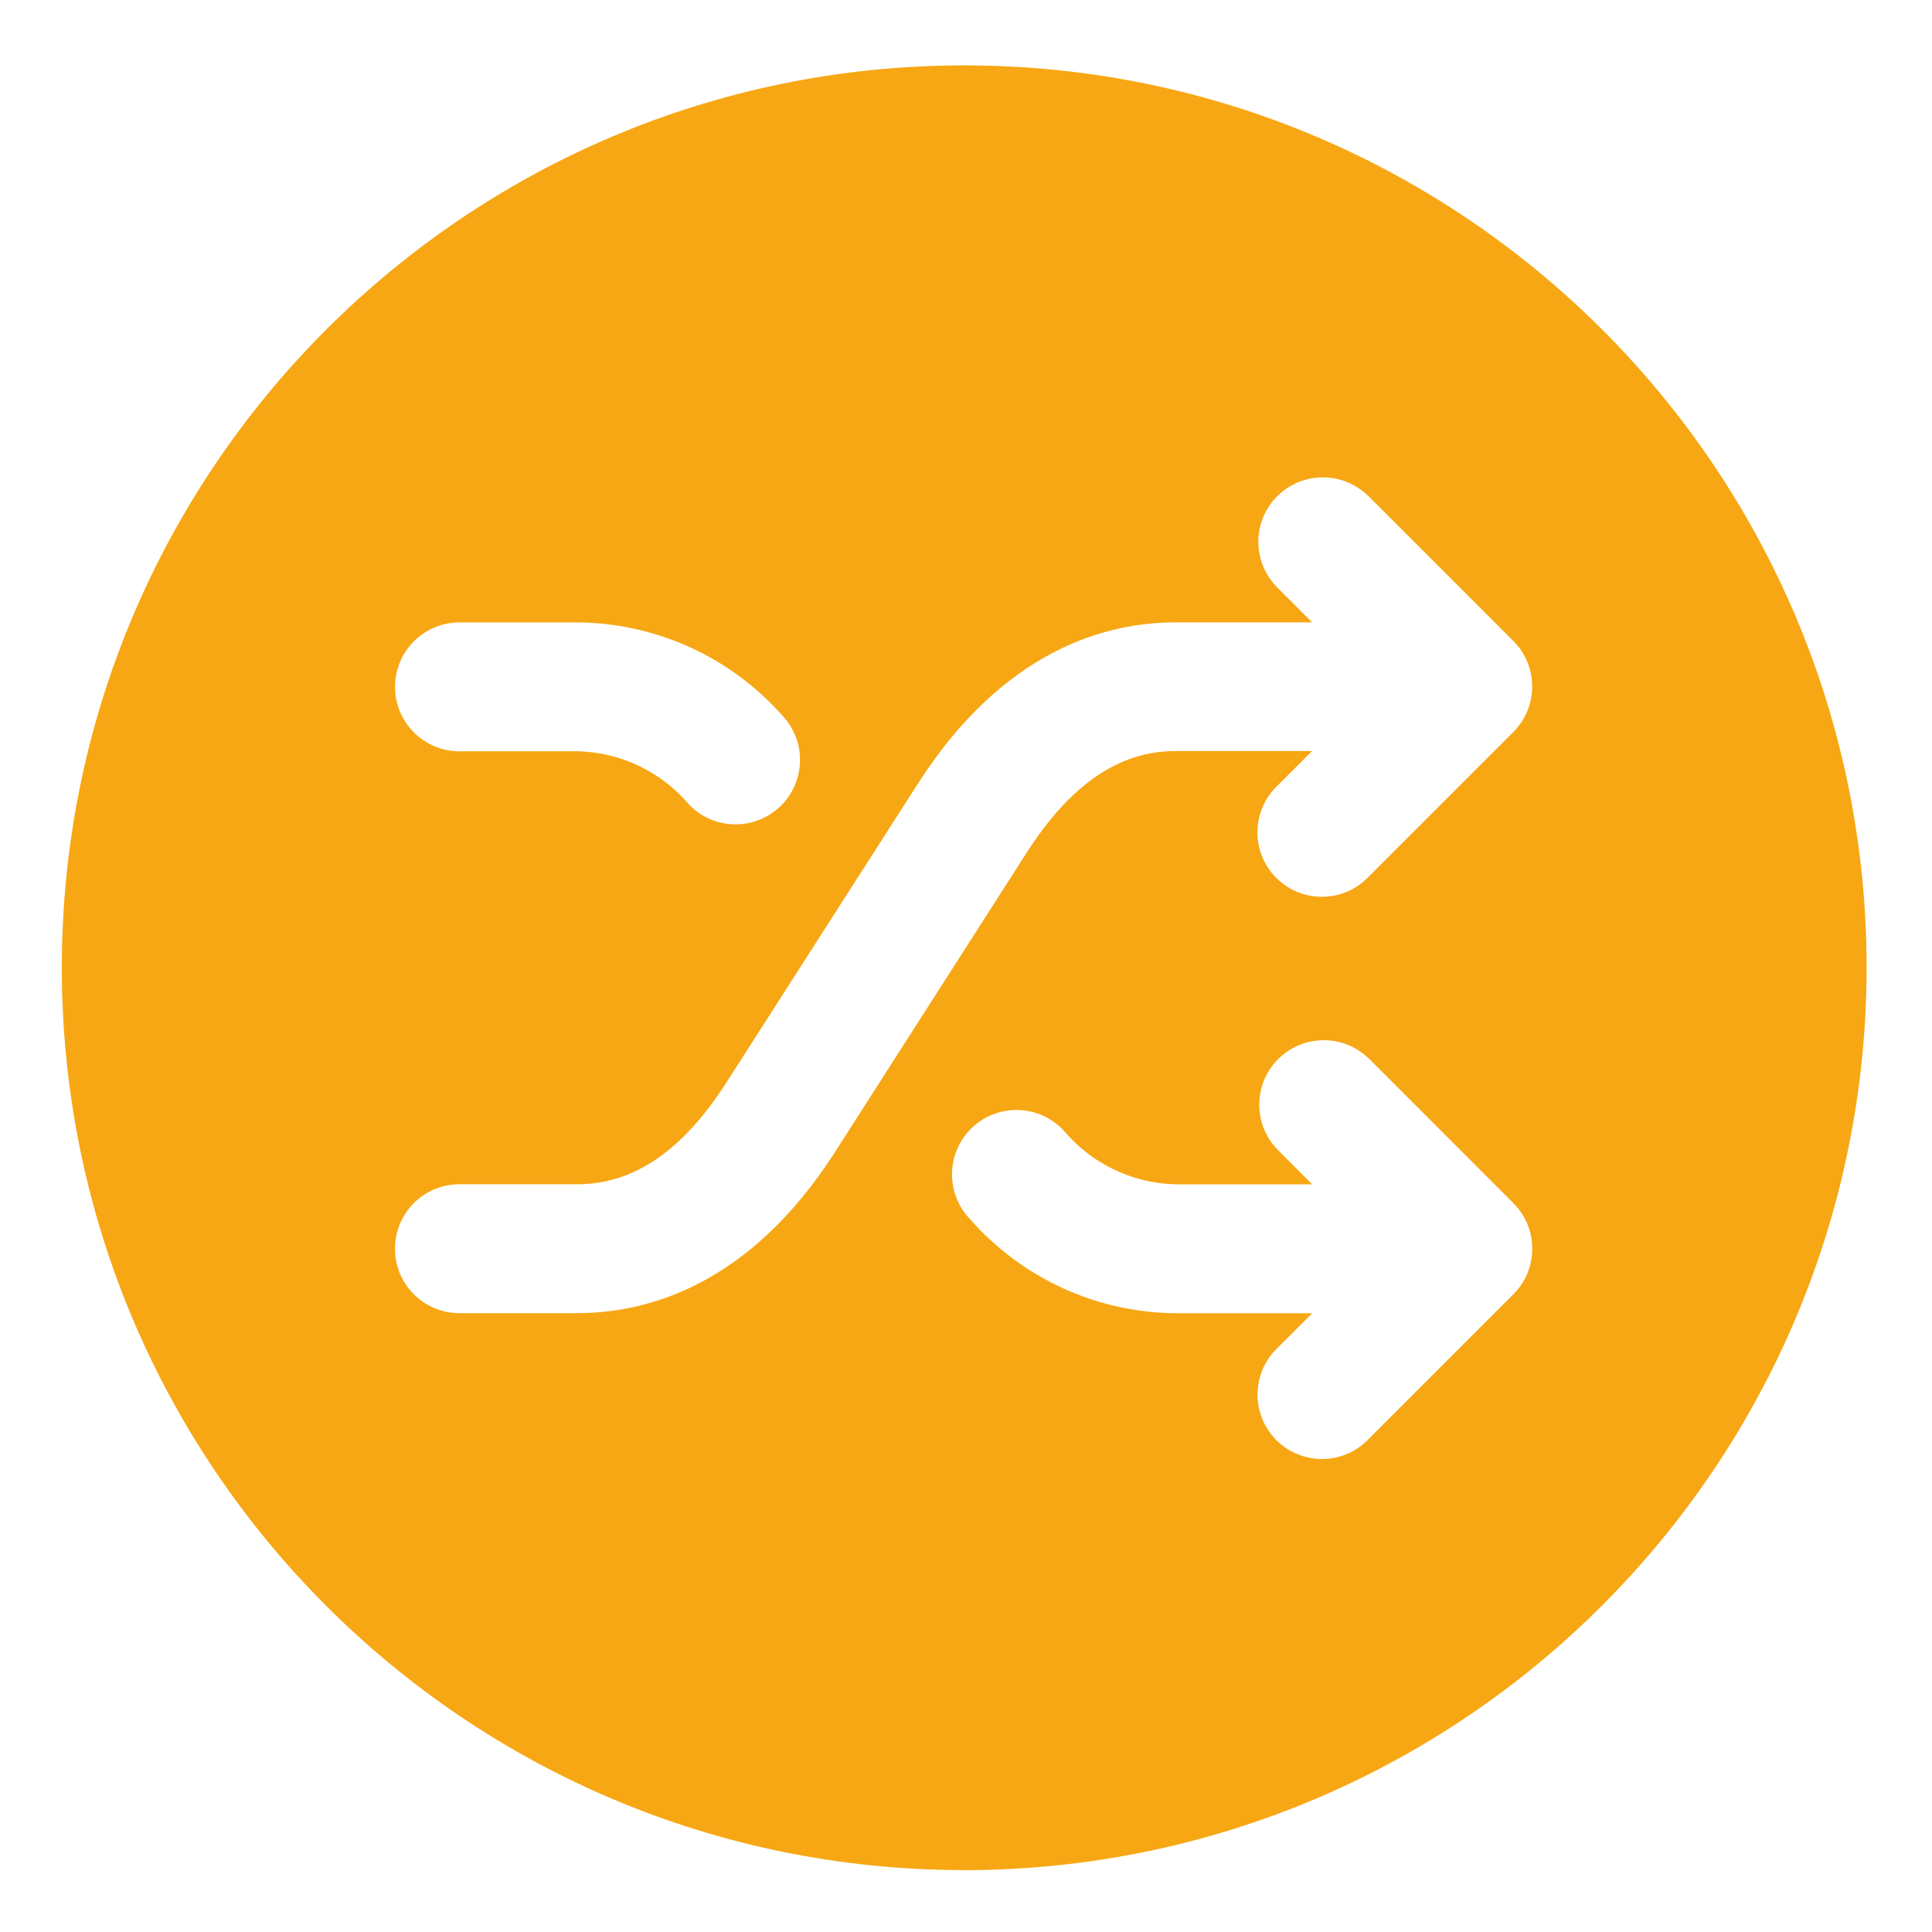 <?xml version="1.0" encoding="UTF-8"?>
<svg id="Ebene_1" data-name="Ebene 1" xmlns="http://www.w3.org/2000/svg" viewBox="0 0 250 250">
  <defs>
    <style>
      .cls-1 {
        fill: #f7a713;
        fill-rule: evenodd;
      }
    </style>
  </defs>
  <path id="Pfad_182" data-name="Pfad 182" class="cls-1" d="M124.77,241.99c-64.49,0-116.77-52.28-116.77-116.77S60.29,8.46,124.77,8.46s116.77,52.28,116.77,116.77h0c-.07,64.46-52.31,116.69-116.77,116.77ZM177.07,136.93c-3.32-3.19-8.6-3.09-11.79.23-3.11,3.23-3.11,8.34,0,11.57l4.52,4.52h-17.64c-5.61-.12-10.89-2.65-14.5-6.94-3.13-3.38-8.4-3.59-11.79-.47-3.38,3.13-3.59,8.4-.47,11.79.05.05.1.11.15.16,6.74,7.65,16.41,12.07,26.61,12.14h17.64l-4.52,4.52c-3.32,3.19-3.42,8.48-.23,11.79s8.48,3.42,11.79.23c.08-.07.15-.15.23-.23l18.76-18.76c3.26-3.26,3.26-8.54,0-11.79h0s-18.75-18.77-18.75-18.77ZM177.07,64.21c-3.26-3.26-8.54-3.25-11.8,0-3.26,3.26-3.25,8.54,0,11.8l4.52,4.52h-17.64c-9.12,0-22.32,3.62-33.38,20.88l-24.75,38.63c-5.69,8.88-12.01,13.2-19.33,13.2h-15.08c-4.61-.09-8.41,3.58-8.5,8.18-.09,4.61,3.58,8.41,8.18,8.5.11,0,.21,0,.32,0h15.08c9.13,0,22.32-3.62,33.38-20.88l24.75-38.66c5.69-8.88,12.01-13.2,19.33-13.2h17.64l-4.52,4.52c-3.32,3.19-3.42,8.48-.23,11.79s8.48,3.42,11.79.23c.08-.07.15-.15.23-.23l18.76-18.76c3.26-3.26,3.26-8.54,0-11.79h0s-18.75-18.75-18.75-18.75ZM59.62,97.21h15.08c5.61.12,10.89,2.65,14.5,6.94,3.21,3.3,8.49,3.37,11.8.16,3.24-3.15,3.38-8.32.31-11.64-6.74-7.65-16.42-12.06-26.61-12.13h-15.08c-4.61-.09-8.41,3.58-8.5,8.18-.09,4.61,3.58,8.41,8.18,8.5.11,0,.21,0,.32,0h0Z"/>
</svg>